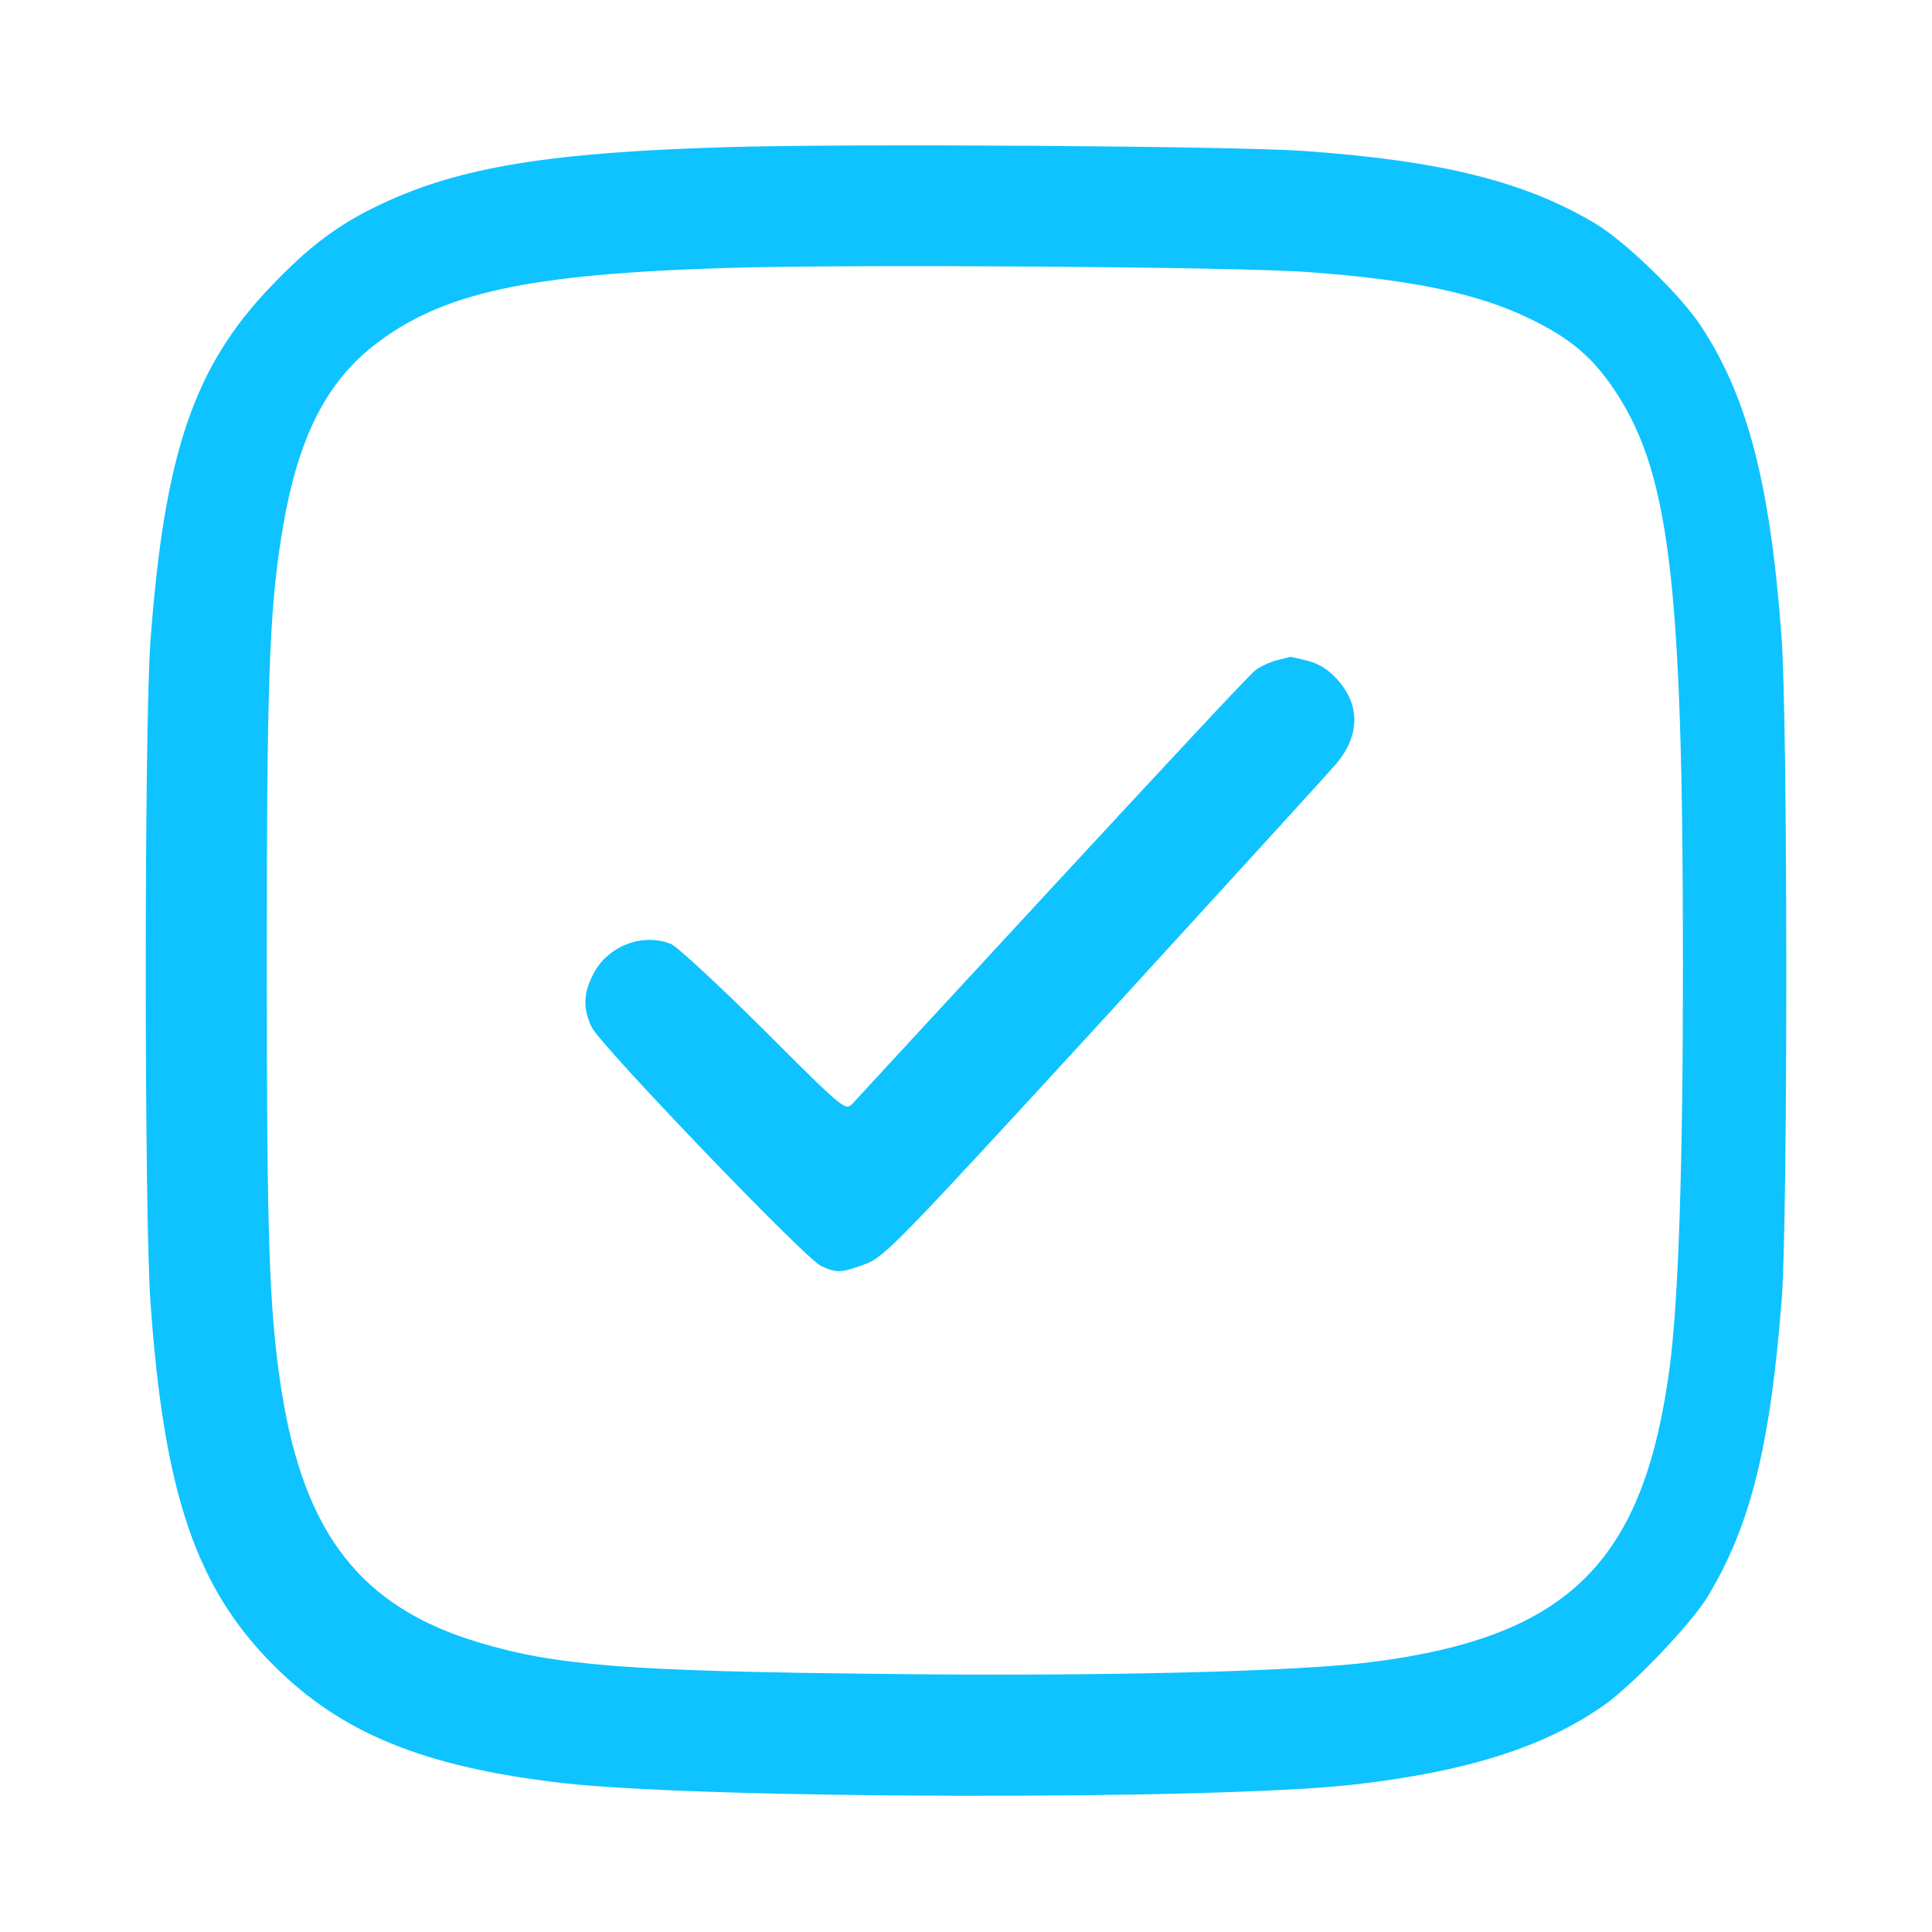 <?xml version="1.0" encoding="utf-8"?>
<!-- Generator: Adobe Illustrator 29.4.0, SVG Export Plug-In . SVG Version: 9.03 Build 0)  -->
<svg version="1.0" id="Layer_1" xmlns="http://www.w3.org/2000/svg" xmlns:xlink="http://www.w3.org/1999/xlink" x="0px" y="0px"
	 viewBox="0 0 512 512" style="enable-background:new 0 0 512 512;" xml:space="preserve">
<style type="text/css">
	.st0{fill:#0EC3FF;}
</style>
<g transform="translate(0,512) scale(0.1,-0.1)">
	<path class="st0" d="M1925,4730c-470-14-706-53-913-150c-115-54-192-112-295-220c-204-213-281-443-318-935c-17-221-17-1532,0-1760
		c36-504,121-754,327-959c178-179,399-269,763-311c369-43,1720-46,2093-5c303,34,513,100,673,214c78,57,231,217,273,289
		c112,187,164,399,194,787c16,213,16,1539-1,1755c-30,406-91,636-214,822c-55,83-201,224-280,271c-186,111-406,166-772,192
		C3267,4733,2249,4740,1925,4730z M3466,4399c277-20,452-57,589-124c98-47,157-95,210-169c159-223,195-506,195-1546
		c0-535-12-886-35-1062c-68-516-267-715-785-782c-198-26-721-39-1300-32c-675,7-867,22-1070,83c-312,93-464,287-524,668
		c-33,212-39,400-39,1135c0,730,6,925,39,1130c39,248,113,401,244,504c179,140,406,190,940,206C2264,4420,3281,4413,3466,4399z"/>
	<path class="st0" d="M3383,3370c-17-4-42-16-56-26s-255-269-537-574s-521-564-531-575c-19-19-22-17-236,197
		c-120,119-231,222-246,227c-75,29-166-6-204-79c-27-51-29-92-5-142c22-47,565-613,608-633c41-19,52-19,117,5c51,19,83,52,633,651
		c318,348,596,652,616,676c62,74,63,155,2,222c-23,26-48,42-79,50c-24,6-45,11-47,10S3401,3375,3383,3370z"/>
</g>
</svg>
